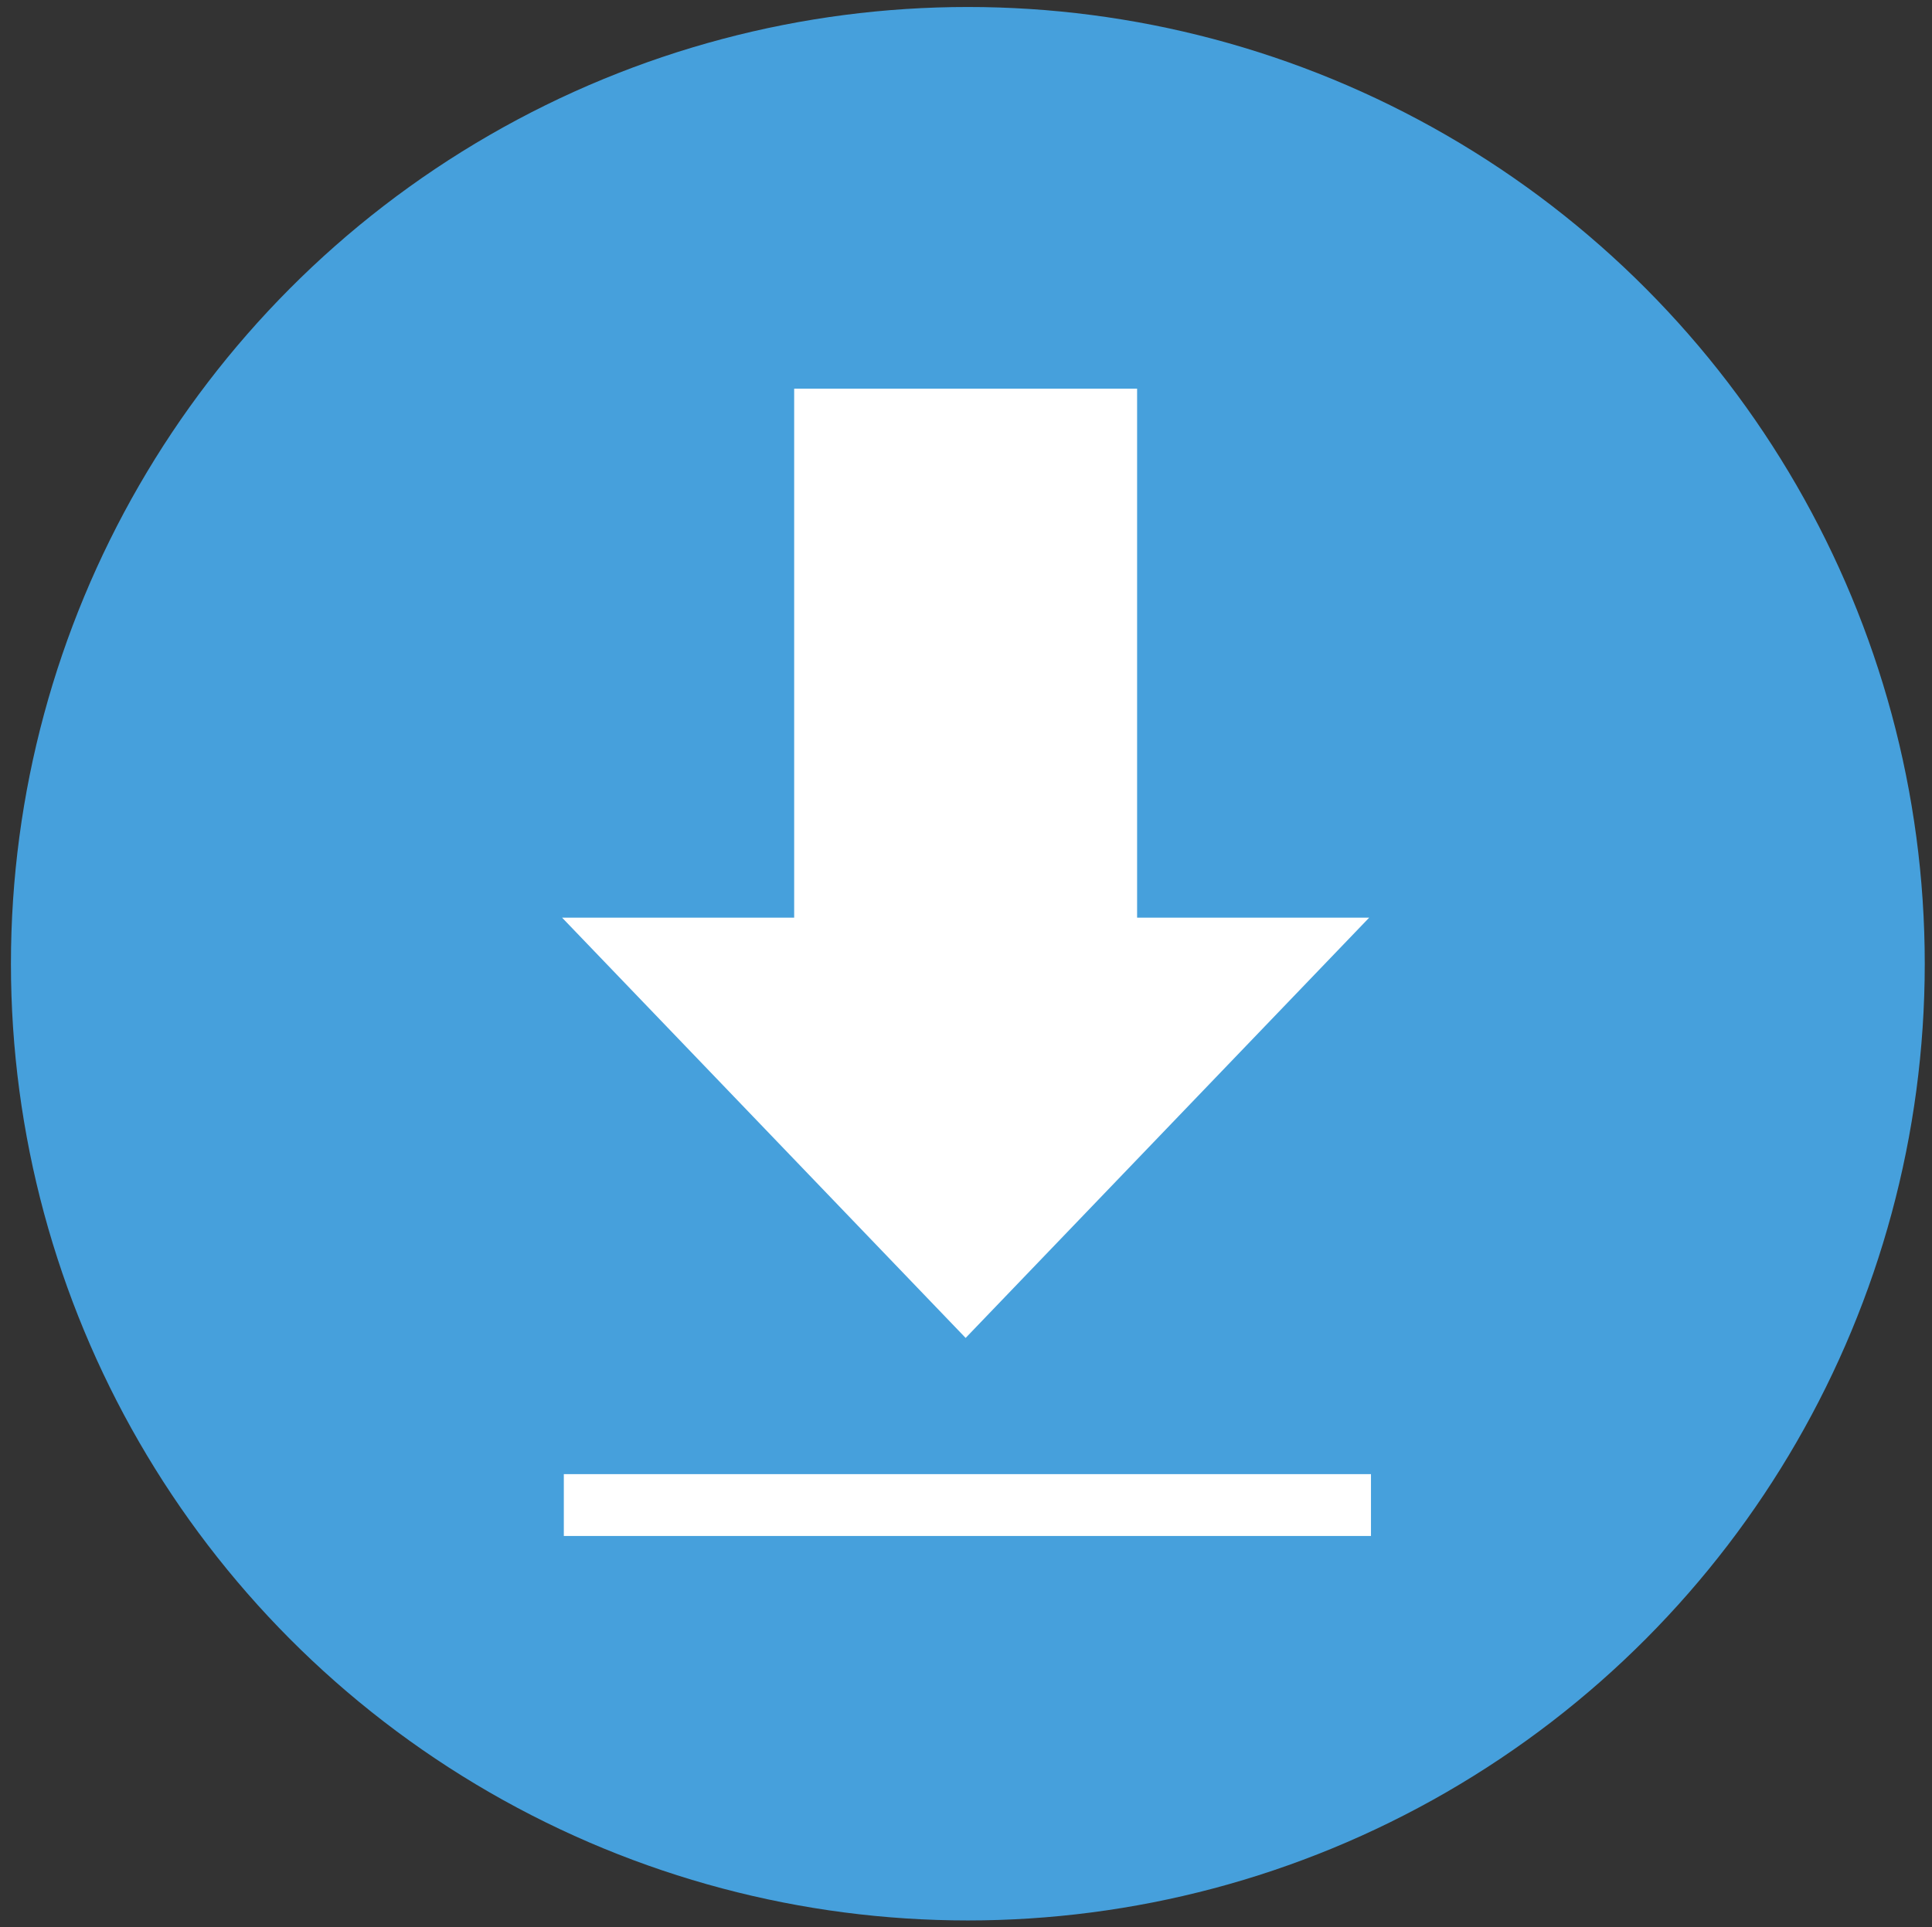 <?xml version="1.0" encoding="UTF-8" standalone="no"?>
<!DOCTYPE svg PUBLIC "-//W3C//DTD SVG 1.1//EN" "http://www.w3.org/Graphics/SVG/1.1/DTD/svg11.dtd">
<svg width="100%" height="100%" viewBox="0 0 1252 1249" version="1.1" xmlns="http://www.w3.org/2000/svg" xmlns:xlink="http://www.w3.org/1999/xlink" xml:space="preserve" xmlns:serif="http://www.serif.com/" style="fill-rule:evenodd;clip-rule:evenodd;stroke-linejoin:round;stroke-miterlimit:2;">
    <rect x="0" y="0" width="1252" height="1249" fill="#333333" stroke="none"/>
    <g transform="matrix(1.762,0,0,1.762,-507.031,-367.824)">
        <g id="ArtBoard1">
            <g>
                <circle cx="643.716" cy="563.26" r="351.935" style="fill:rgb(70,160,220);"/>
                <g transform="matrix(0.474,0,0,0.474,348.986,246.225)">
                    <g transform="matrix(1,0,0,-1,1.39,1624.65)">
                        <path d="M618.687,665.388L931.826,991.565L305.548,991.565L618.687,665.388Z" style="fill:white;"/>
                    </g>
                    <g transform="matrix(1,0,0,1,1.365,45.549)">
                        <rect x="306.94" y="1019.41" width="626.278" height="47.994" style="fill:white;"/>
                    </g>
                    <g transform="matrix(1,0,0,1,16.71,17.95)">
                        <rect x="470.325" y="204.622" width="266.086" height="507.048" style="fill:white;"/>
                    </g>
                </g>
            </g>
        </g>
    </g>
</svg>
